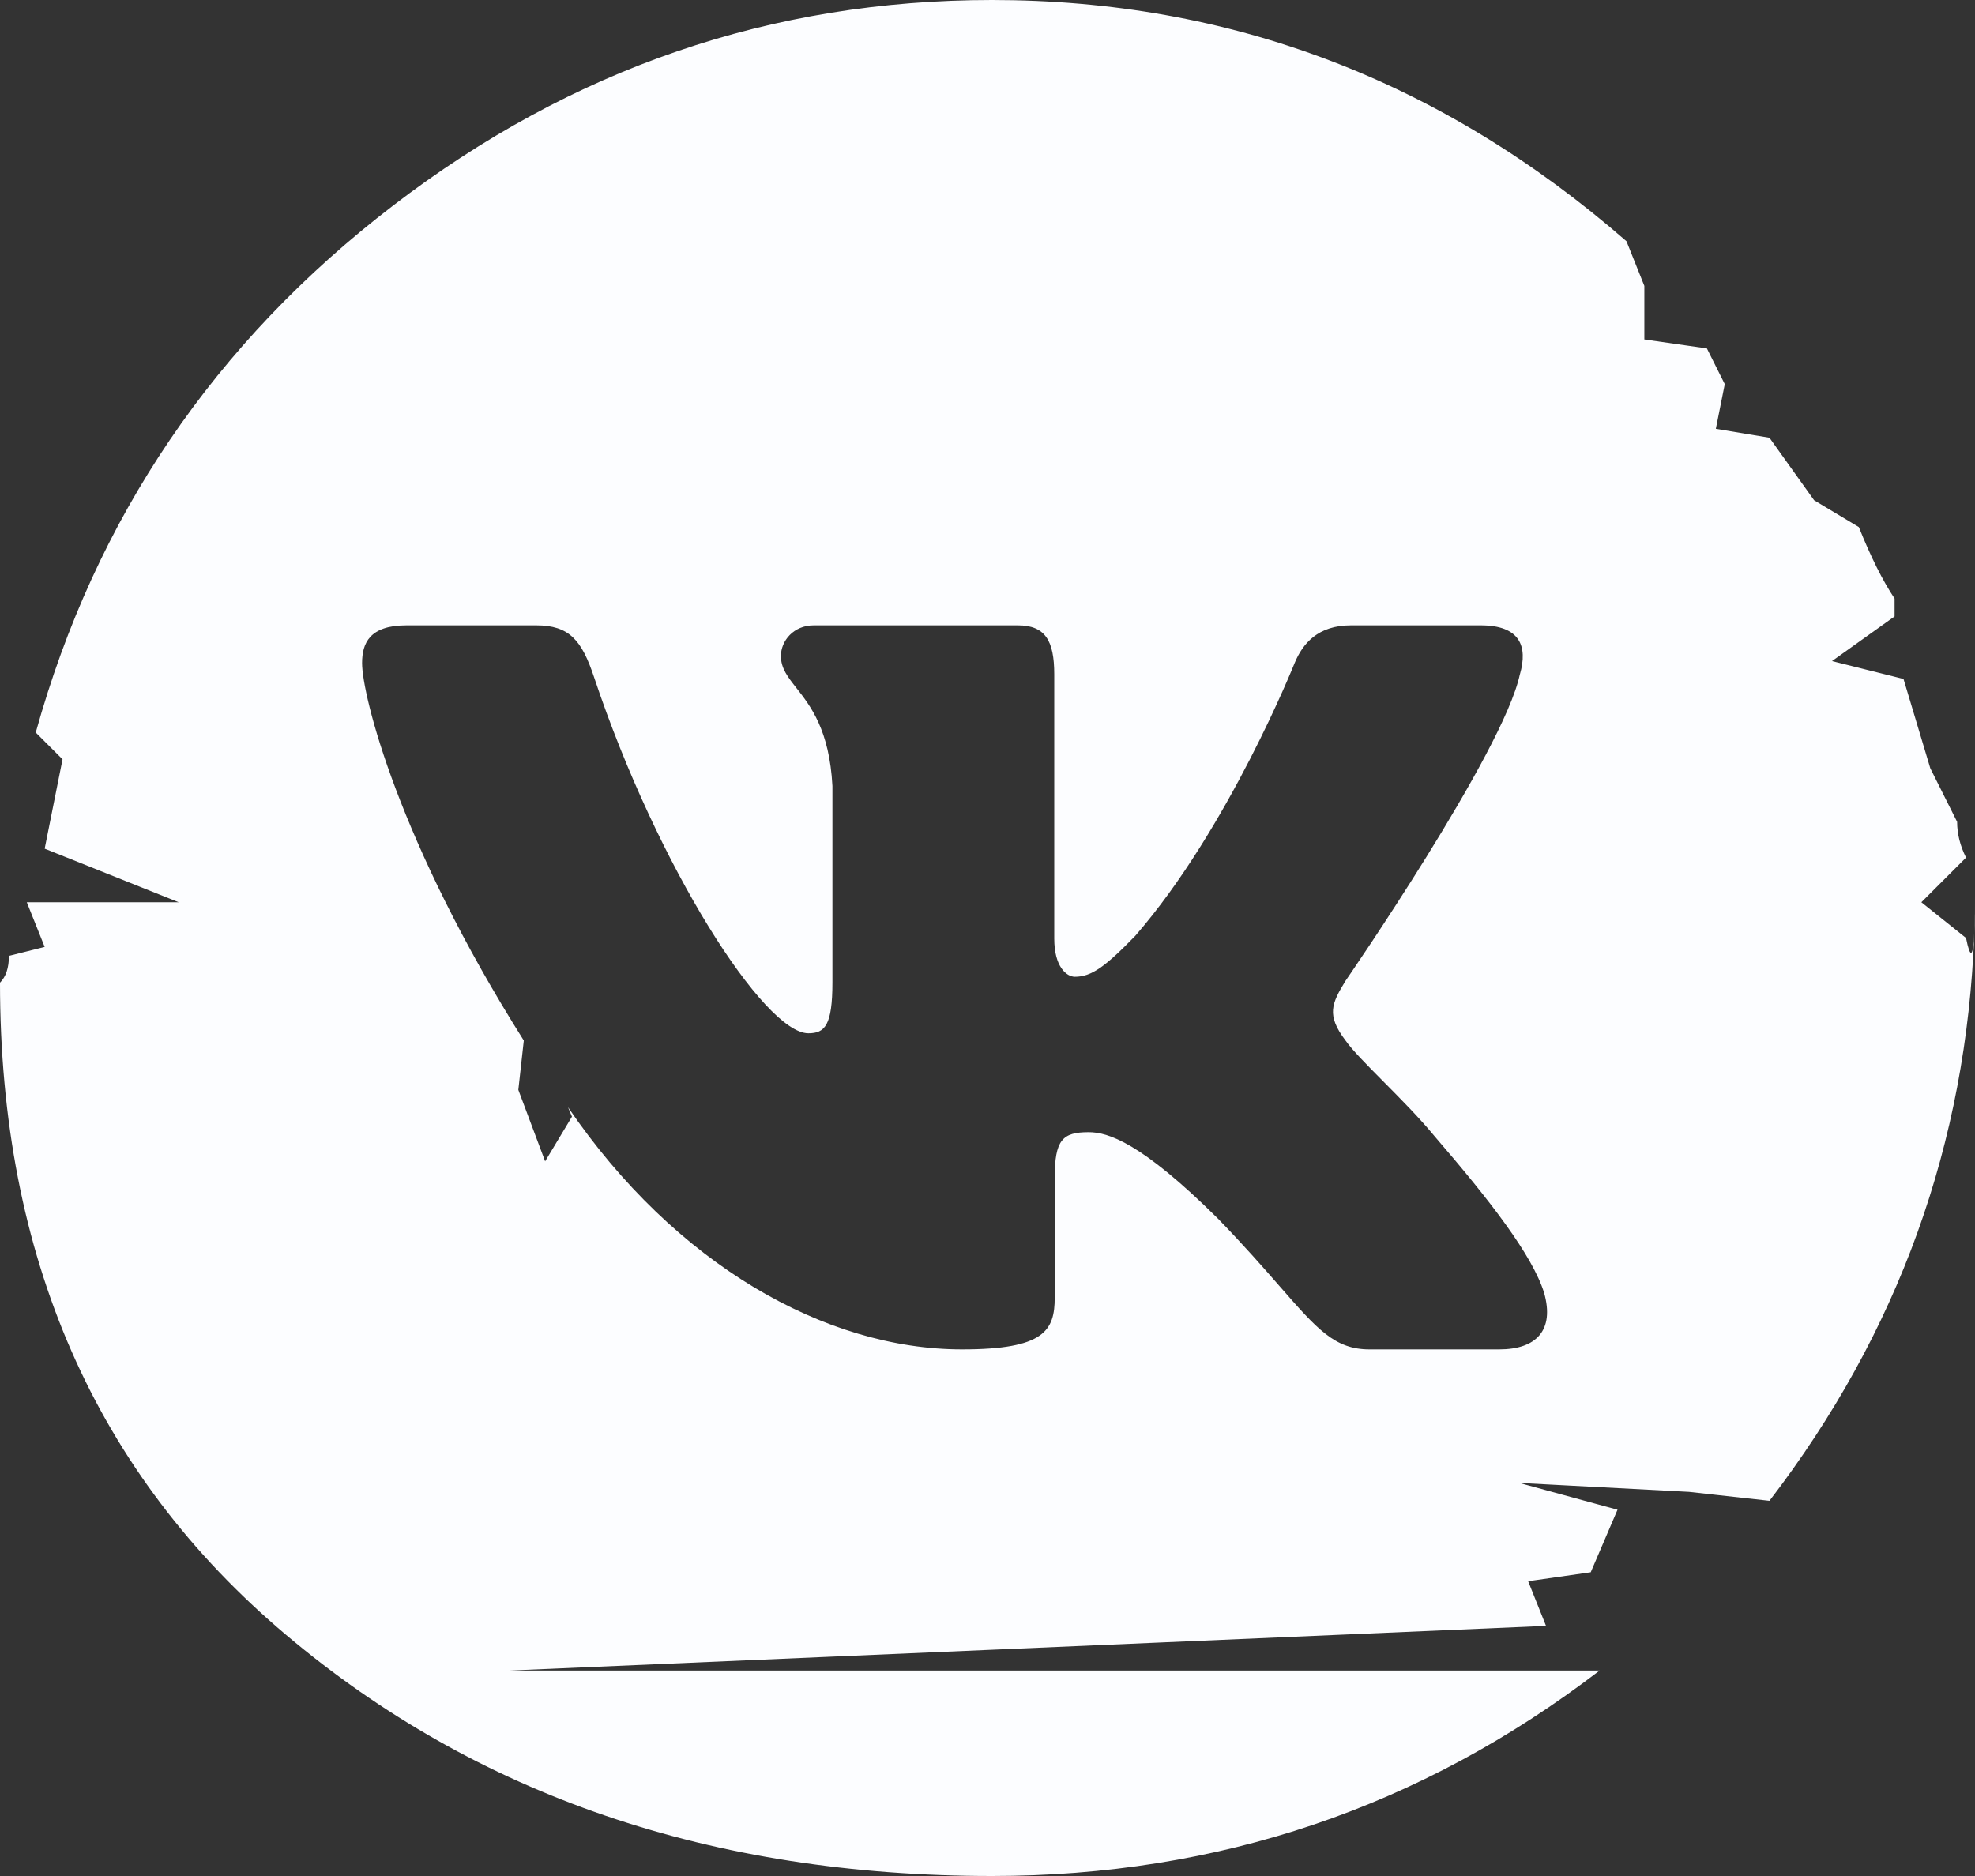 <?xml version="1.0" encoding="UTF-8"?> <svg xmlns="http://www.w3.org/2000/svg" width="60" height="57" viewBox="0 0 60 57" fill="none"><rect x="0" y="0" width="60" height="57" fill="#333333" stroke="none"/><path fill-rule="evenodd" clip-rule="evenodd" d="M60 27.143C60 27.656 59.993 28.06 59.978 28.354C59.993 27.953 60 27.549 60 27.143ZM59.728 28.5C59.858 29.148 59.941 29.1 59.978 28.354C59.747 34.744 57.672 40.492 53.756 45.6L51.312 45.329L46.154 45.057L49.14 45.871L48.326 47.771L46.425 48.043L46.968 49.4L15.475 50.757H48.597C43.167 54.919 37.014 57 30.136 57C21.629 57 14.48 54.557 8.688 49.671C2.896 44.786 0 38.181 0 29.857C0.181 29.676 0.271 29.405 0.271 29.043L1.357 28.771L0.814 27.414H5.43L1.357 25.786L1.9 23.071L1.086 22.257C2.896 15.743 6.516 10.405 11.946 6.243C17.376 2.081 23.439 0 30.136 0C37.376 0 43.801 2.443 49.412 7.329L49.955 8.686V10.314L51.855 10.586L52.398 11.671L52.127 13.029L53.756 13.3L55.113 15.2L56.471 16.014C56.833 16.919 57.195 17.643 57.557 18.186V18.729L55.656 20.086L57.828 20.629L58.642 23.343L59.457 24.971C59.457 25.333 59.547 25.695 59.728 26.057L58.371 27.414L59.728 28.5ZM17.256 33.641L17.376 33.929L16.561 35.286L15.747 33.114L15.913 31.615C12.092 25.564 11 21.116 11 20.147C11 19.545 11.225 19 12.35 19H16.29C17.297 19 17.675 19.453 18.048 20.576C19.976 26.35 23.223 31.395 24.558 31.395C25.059 31.395 25.289 31.158 25.289 29.849V23.881C25.199 22.182 24.622 21.448 24.195 20.903C23.931 20.568 23.724 20.304 23.724 19.932C23.724 19.478 24.101 19 24.726 19H30.918C31.752 19 32.028 19.459 32.028 20.49V28.518C32.028 29.378 32.405 29.678 32.655 29.678C33.156 29.678 33.573 29.378 34.491 28.432C37.327 25.169 39.33 20.147 39.33 20.147C39.58 19.545 40.042 19 41.044 19H44.982C46.174 19 46.423 19.632 46.174 20.49H46.173C45.673 22.852 40.873 29.807 40.873 29.807C40.456 30.493 40.29 30.838 40.873 31.609C41.08 31.906 41.519 32.348 42.021 32.854C42.538 33.375 43.121 33.963 43.587 34.529C45.277 36.488 46.552 38.14 46.909 39.278C47.233 40.422 46.669 41 45.544 41H41.607C40.551 41 40.02 40.392 38.872 39.077C38.386 38.521 37.789 37.837 36.995 37.02C34.657 34.702 33.657 34.4 33.072 34.4C32.279 34.4 32.042 34.631 32.042 35.789V39.424C32.042 40.422 31.733 41 29.229 41C25.071 41 20.508 38.413 17.256 33.641Z" fill="#FCFDFF"></path></svg> 